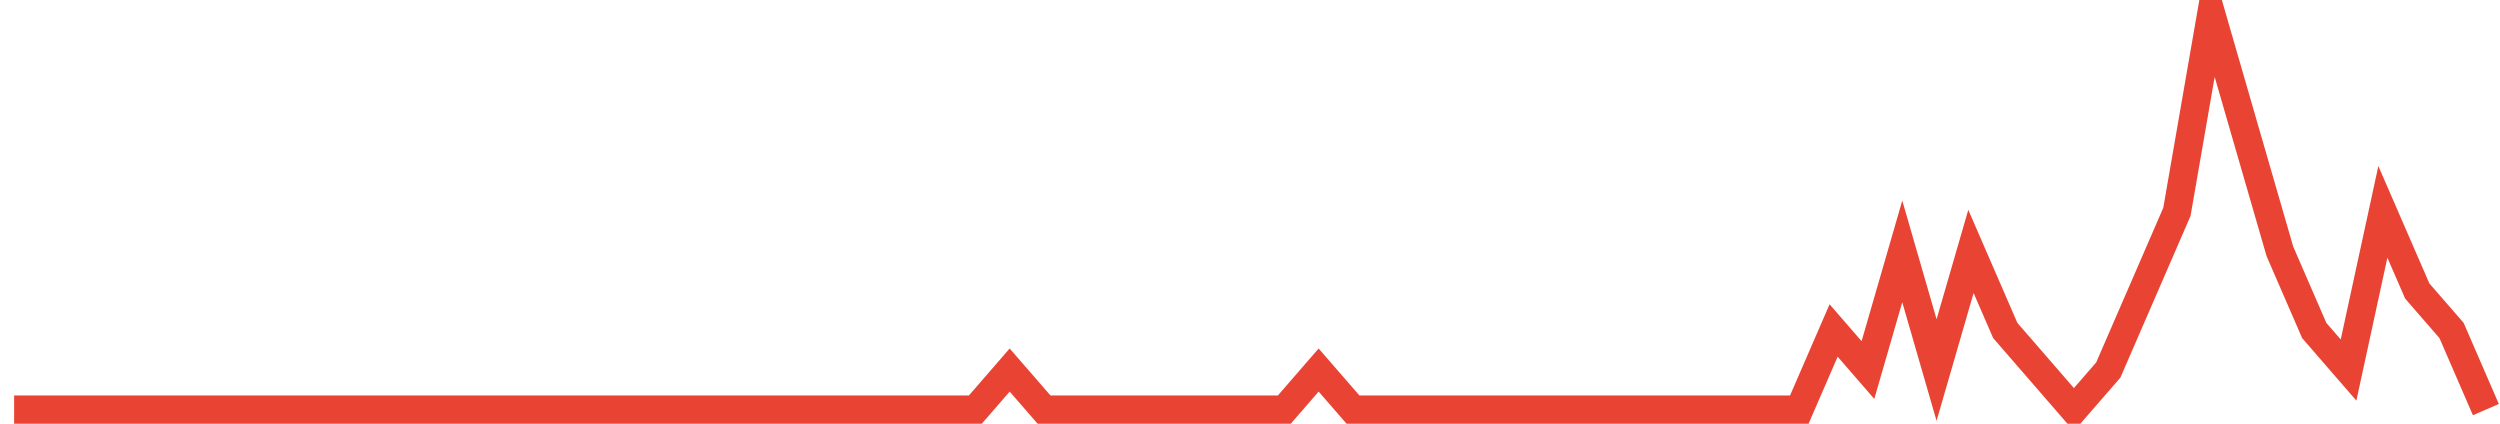 <?xml version="1.0" encoding="UTF-8"?>
<svg xmlns="http://www.w3.org/2000/svg" xmlns:xlink="http://www.w3.org/1999/xlink" width="177pt" height="30pt" viewBox="0 0 177 30" version="1.1">
<g id="surface13295221">
<path style="fill:none;stroke-width:2;stroke-linecap:butt;stroke-linejoin:miter;stroke:rgb(91.373%,26.275%,20.392%);stroke-opacity:1;stroke-miterlimit:10;" d="M 1 29 L 69.055 29 L 71.484 26.199 L 73.918 29 L 90.93 29 L 93.359 26.199 L 95.793 29 L 127.391 29 L 129.82 23.398 L 132.25 26.199 L 134.68 17.801 L 137.109 26.199 L 139.543 17.801 L 141.973 23.398 L 146.832 29 L 149.266 26.199 L 151.695 20.602 L 154.125 15 L 156.555 1 L 158.984 9.398 L 161.418 17.801 L 163.848 23.398 L 166.277 26.199 L 168.707 15 L 171.141 20.602 L 173.57 23.398 L 176 29 "/>
</g>
</svg>
